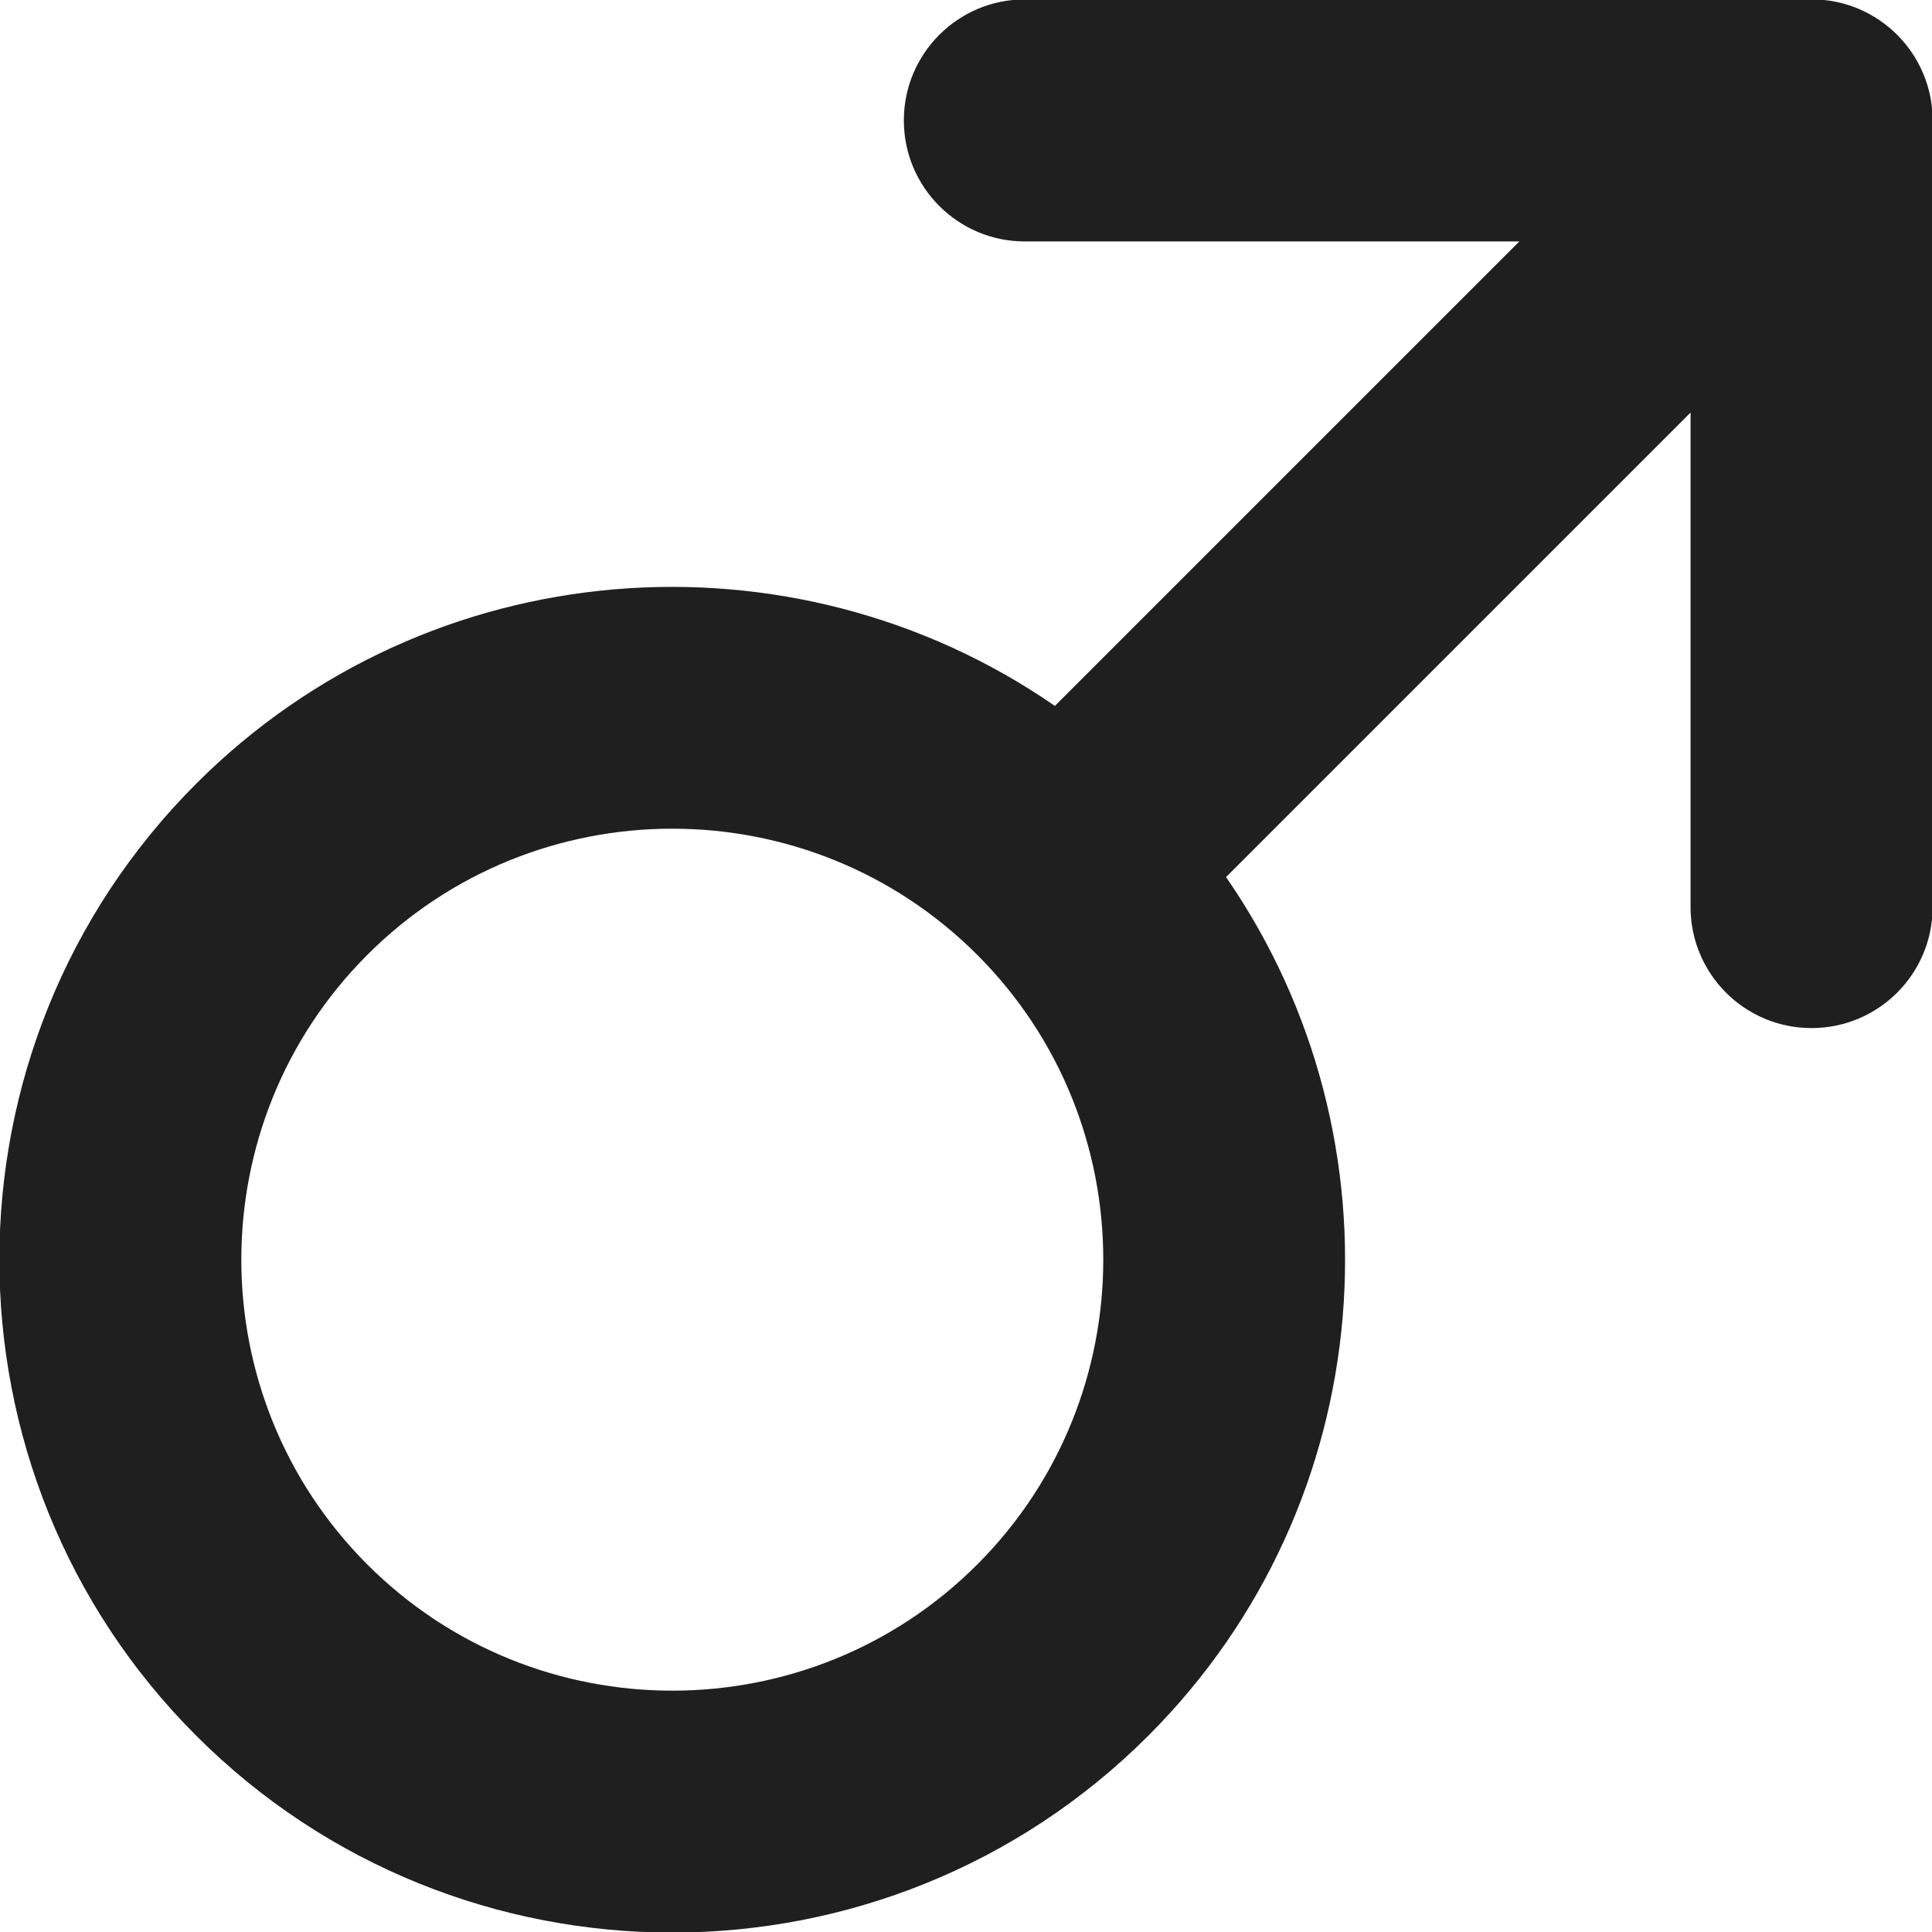<?xml version="1.0" encoding="UTF-8" standalone="no"?>
<!DOCTYPE svg PUBLIC "-//W3C//DTD SVG 1.1//EN" "http://www.w3.org/Graphics/SVG/1.1/DTD/svg11.dtd">
<svg width="100%" height="100%" viewBox="0 0 29 29" version="1.1" xmlns="http://www.w3.org/2000/svg" xmlns:xlink="http://www.w3.org/1999/xlink" xml:space="preserve" xmlns:serif="http://www.serif.com/" style="fill-rule:evenodd;clip-rule:evenodd;stroke-linejoin:round;stroke-miterlimit:2;">
    <g transform="matrix(0.589,0,0,0.589,14.5,14.5)">
        <g transform="matrix(1,0,0,1,-24.634,-24.634)">
            <clipPath id="_clip1">
                <rect x="0" y="0" width="49.267" height="49.267"/>
            </clipPath>
            <g clip-path="url(#_clip1)">
                <path d="M31.261,22.368L43.099,10.53L43.099,23.132C43.099,23.983 43.444,24.755 44.002,25.313C44.56,25.871 45.332,26.217 46.183,26.216C47.887,26.216 49.268,24.835 49.268,23.131L49.268,3.084C49.268,1.382 47.886,-0.001 46.183,0L26.135,0C24.431,0 23.05,1.381 23.05,3.085C23.049,4.787 24.432,6.17 26.134,6.169L38.736,6.169L26.899,18.006C20.217,13.385 10.961,14.042 5.017,19.987C-1.672,26.676 -1.672,37.561 5.017,44.25C11.706,50.939 22.591,50.939 29.28,44.25C35.225,38.306 35.882,29.05 31.261,22.368ZM9.379,39.888C5.095,35.604 5.095,28.633 9.379,24.348C13.663,20.063 20.634,20.064 24.919,24.348C29.204,28.632 29.203,35.603 24.919,39.888C20.635,44.173 13.663,44.173 9.379,39.888Z" style="fill:rgb(31,31,31);fill-rule:nonzero;"/>
            </g>
        </g>
    </g>
</svg>

